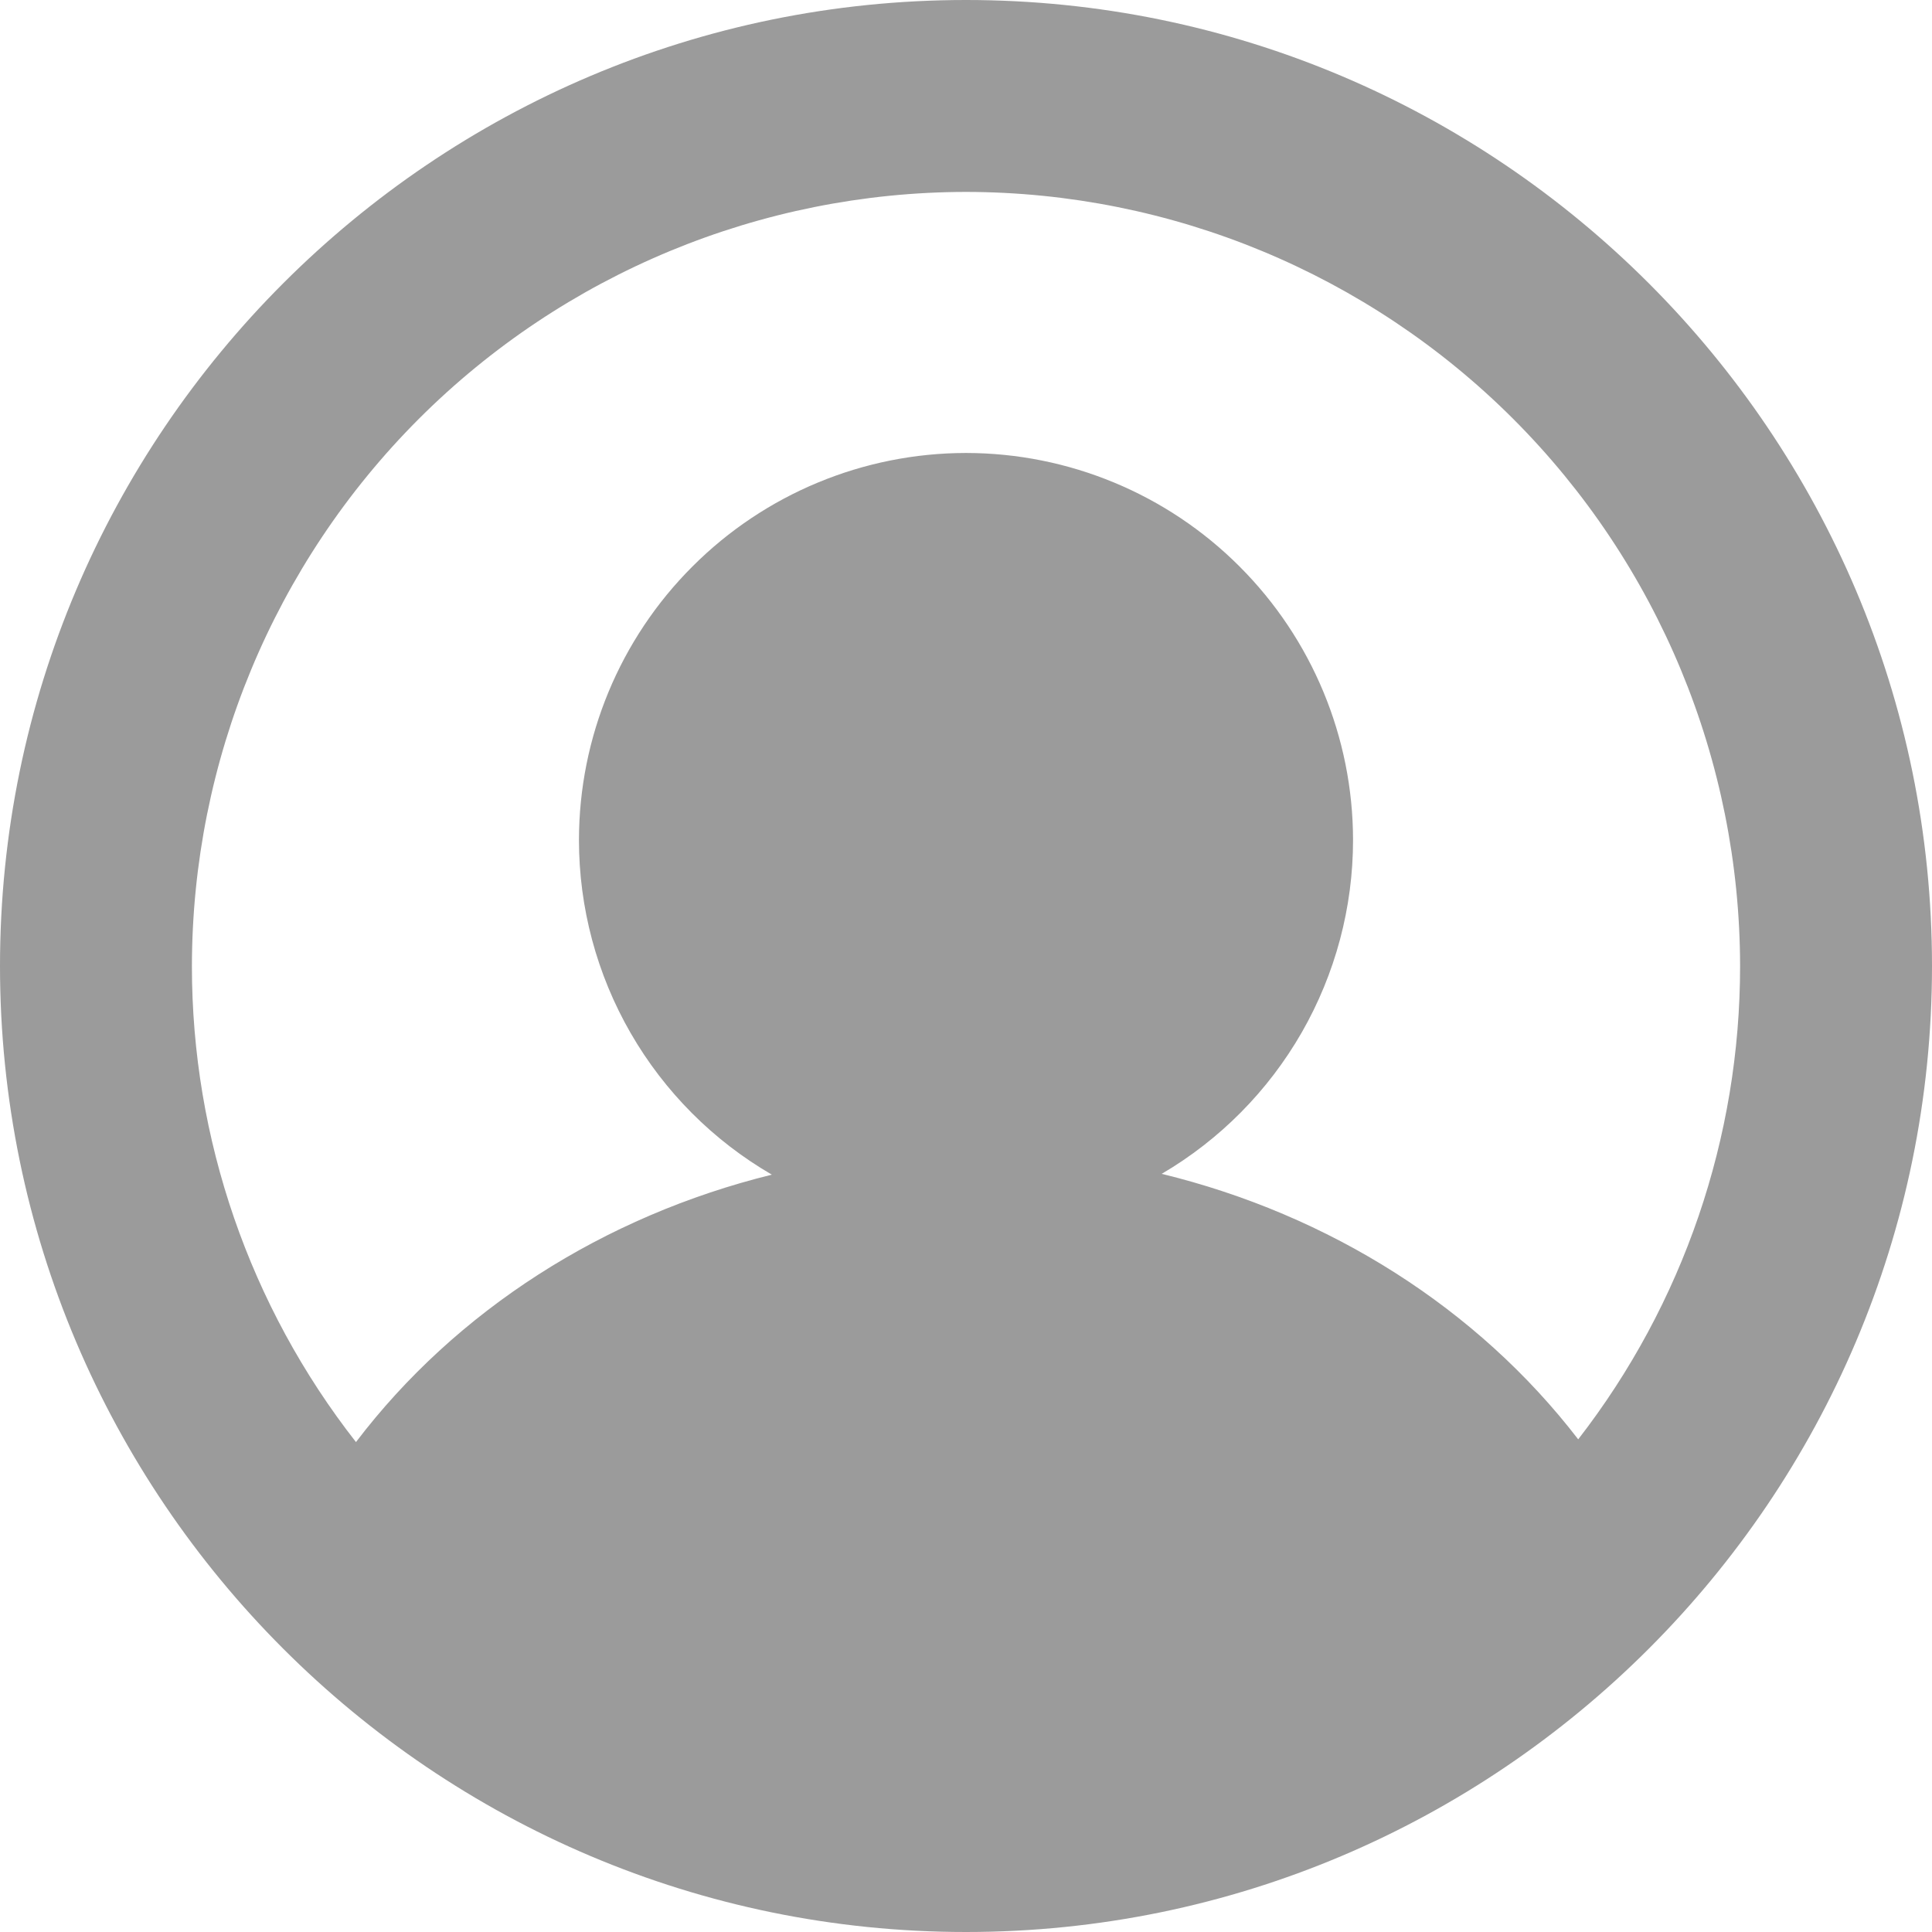 <svg xmlns="http://www.w3.org/2000/svg" width="24" height="24" viewBox="0 0 24 24" fill="none">
  <path d="M12 0C18.617 0 24 5.383 24 12C24 18.617 18.617 24 12 24C5.383 24 0 18.617 0 12C0 5.383 5.383 0 12 0ZM12 2.384C9.45 2.387 7.006 3.401 5.203 5.203C3.401 7.006 2.387 9.45 2.384 12C2.383 14.144 3.101 16.226 4.422 17.914C5.666 16.278 7.502 15.106 9.588 14.592C8.859 14.169 8.255 13.563 7.834 12.833C7.414 12.104 7.192 11.277 7.192 10.435C7.193 9.16 7.7 7.938 8.602 7.037C9.503 6.135 10.725 5.628 12 5.627C13.275 5.628 14.497 6.135 15.398 7.037C16.299 7.938 16.807 9.16 16.808 10.435C16.808 11.273 16.588 12.097 16.171 12.825C15.754 13.552 15.154 14.158 14.431 14.582C16.515 15.089 18.354 16.253 19.605 17.88C20.91 16.198 21.617 14.129 21.616 12C21.613 9.45 20.599 7.006 18.797 5.203C16.994 3.401 14.55 2.387 12 2.384Z" fill="#9B9B9B"/>
</svg>